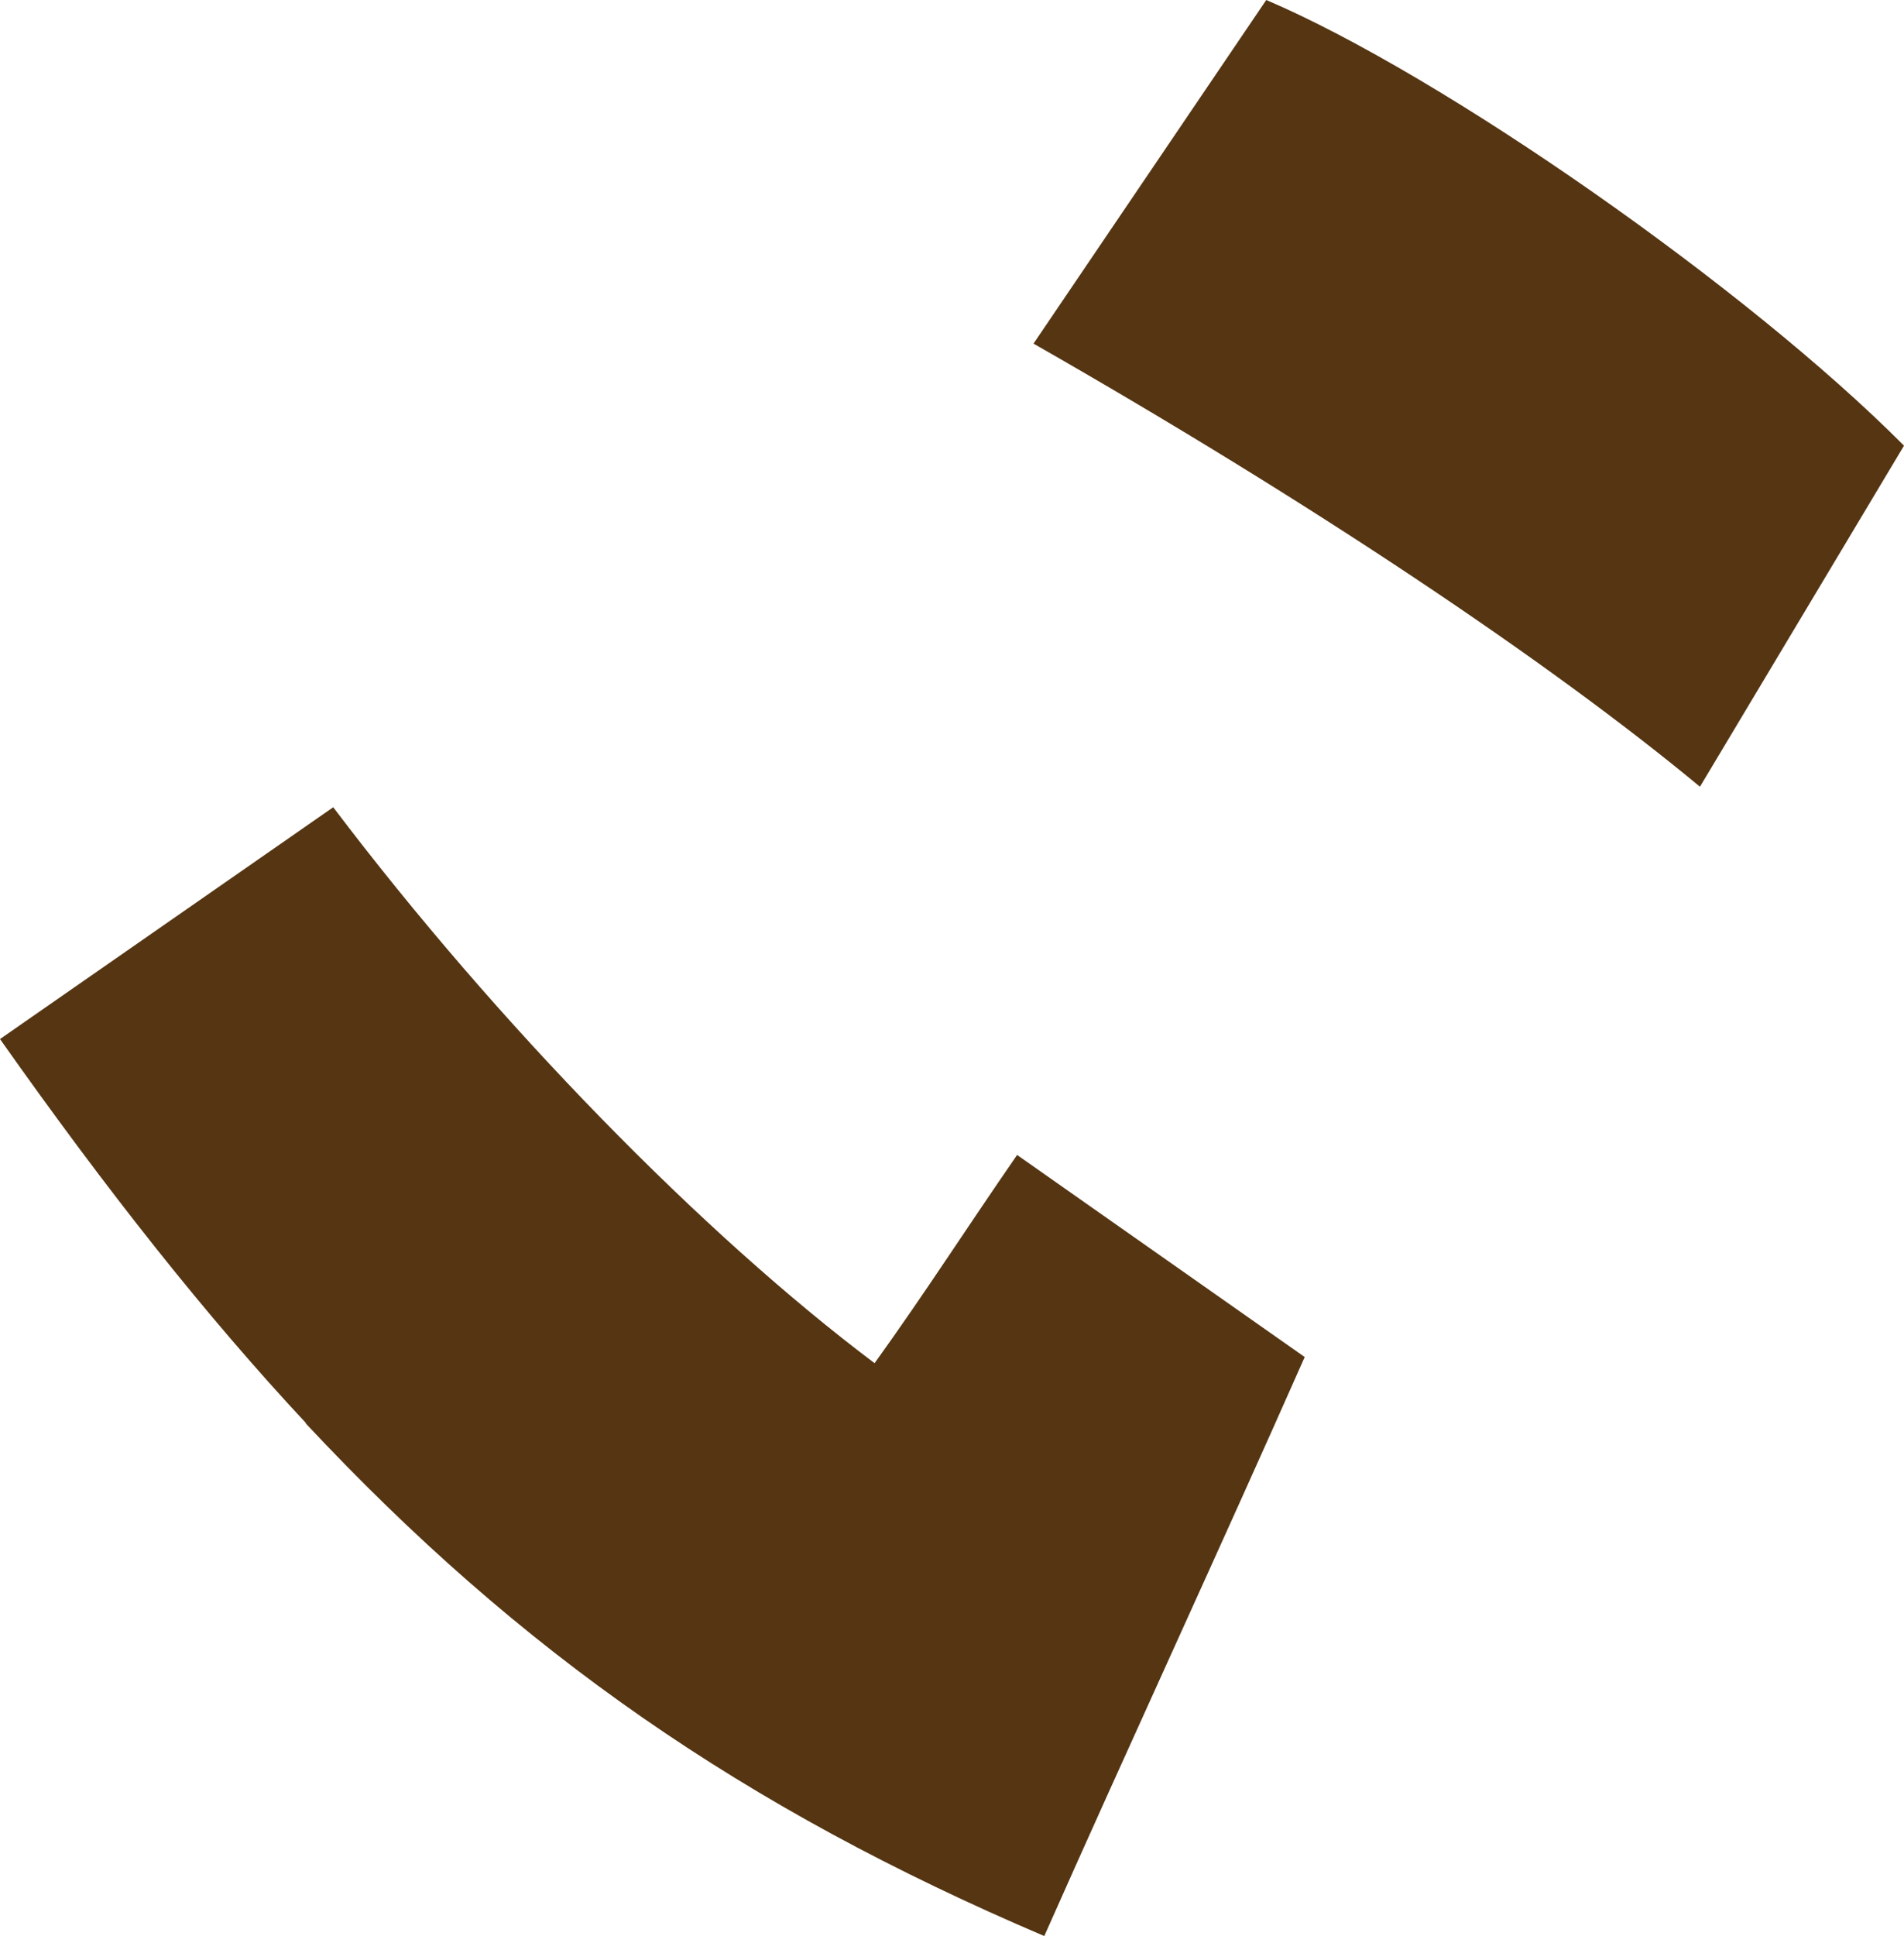 <?xml version="1.0" encoding="UTF-8"?><svg id="_レイヤー_2" xmlns="http://www.w3.org/2000/svg" width="37.14" height="37.75" viewBox="0 0 37.14 37.75"><defs><style>.cls-1{fill:#553512;}</style></defs><g id="FV"><path class="cls-1" d="m5.97,27.75c-1.94-2.08-3.86-4.5-5.97-7.49l6.5-4.52c3.21,4.24,7.22,8.33,10.56,10.84,1.02-1.42,1.75-2.57,2.78-4.06l5.61,3.94c-1.66,3.75-3.46,7.64-5.08,11.29-5.87-2.5-10.23-5.53-14.41-10ZM20.16,6.7L24.7,0c3.45,1.47,9.4,5.63,12.44,8.69l-3.98,6.65c-2.93-2.43-7.57-5.54-13-8.64Z"/></g></svg>